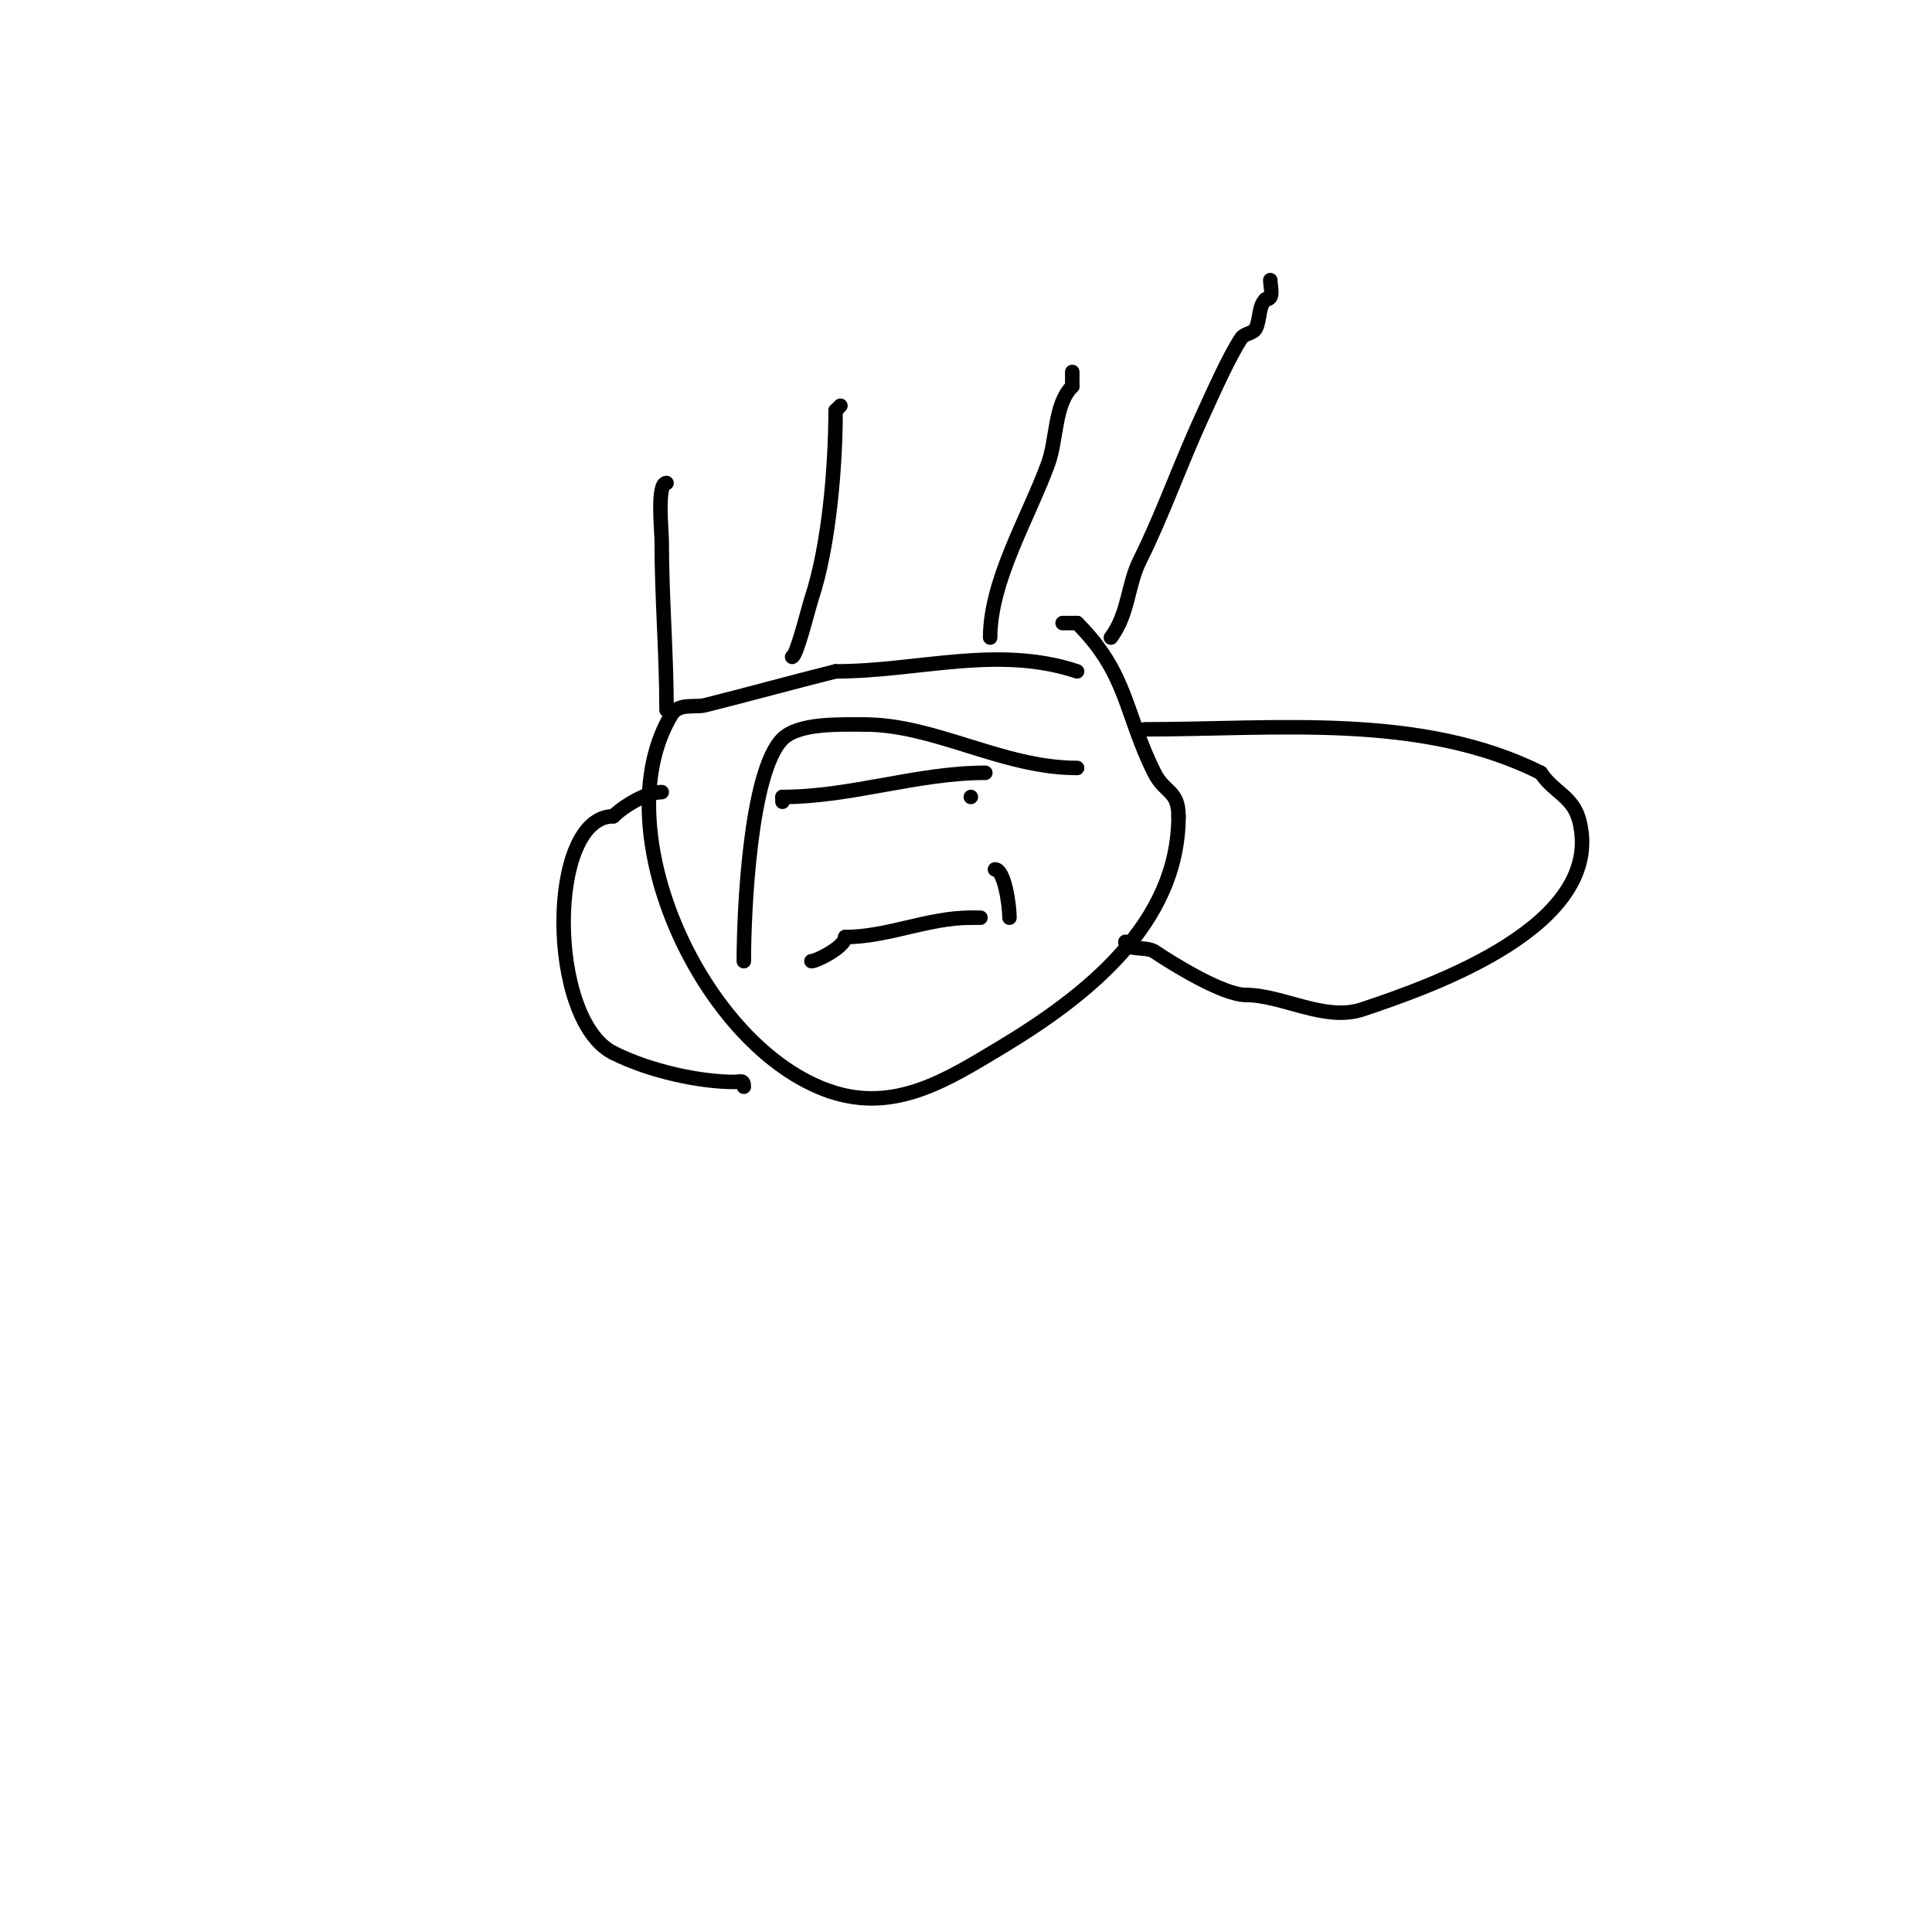 <svg viewBox='0 0 400 400' version='1.1' xmlns='http://www.w3.org/2000/svg' xmlns:xlink='http://www.w3.org/1999/xlink'><g fill='none' stroke='#000000' stroke-width='3' stroke-linecap='round' stroke-linejoin='round'><path d='M223,139c-16.487,-5.496 -32.917,0 -50,0'/><path d='M173,139c-9.016,2.254 -18.007,4.752 -27,7c-2.164,0.541 -5.492,-0.514 -7,2c-14.358,23.929 6.737,69.246 33,78'/><path d='M172,226c13.275,4.425 23.991,-2.394 35,-9c17.878,-10.727 37,-25.705 37,-48'/><path d='M244,169c0,-5.445 -2.858,-4.715 -5,-9c-6.181,-12.363 -5.468,-20.468 -16,-31'/><path d='M223,129c-1,0 -2,0 -3,0'/><path d='M237,151c27.255,0 57.156,-3.422 82,9'/><path d='M319,160c2.804,4.206 6.715,4.86 8,10c5.384,21.534 -30.02,34.007 -45,39c-7.653,2.551 -16.57,-3 -24,-3'/><path d='M258,206c-4.904,0 -15.377,-6.585 -19,-9c-1.669,-1.113 -6,-0.116 -6,-2'/><path d='M137,164c-3.078,0 -7.806,2.806 -10,5'/><path d='M127,169c-13.761,0 -13.732,42.134 0,49'/><path d='M127,218c7.628,3.814 17.874,6 25,6c1.333,0 2,-0.567 2,1'/><path d='M138,147c0,-11.724 -1,-23.223 -1,-35c0,-2.163 -1.047,-12 1,-12'/><path d='M164,136c0.9,0 3.426,-10.279 4,-12c3.647,-10.941 5,-27.484 5,-39'/><path d='M173,85c0.333,-0.333 0.667,-0.667 1,-1'/><path d='M205,132c0,-11.81 7.952,-24.869 12,-36c1.854,-5.099 1.271,-12.271 5,-16'/><path d='M222,80c0,-1 0,-2 0,-3'/><path d='M230,132c3.68,-4.907 3.419,-10.837 6,-16c4.678,-9.356 8.381,-19.992 13,-30c1.967,-4.262 5.407,-12.11 8,-16c0.667,-1 2.463,-0.925 3,-2c0.943,-1.886 0.509,-4.509 2,-6'/><path d='M262,62c1.901,0 1,-2.485 1,-4'/><path d='M165,173'/><path d='M153,162'/><path d='M155,168'/><path d='M155,168'/><path d='M155,168'/><path d='M155,168'/><path d='M155,168'/><path d='M162,166l0,-1'/><path d='M162,165c14.208,0 27.938,-5 42,-5'/><path d='M175,194c8.798,0 17.099,-4 26,-4'/><path d='M201,190c0.667,0 1.333,0 2,0'/><path d='M223,159c-15.446,0 -29.397,-9 -44,-9'/><path d='M179,150c-5.195,0 -13.651,-0.349 -17,3c-6.795,6.795 -8,36.212 -8,46'/><path d='M209,190c0,-2.663 -1.059,-10 -3,-10'/><path d='M168,199c1.09,0 7,-2.991 7,-5'/><path d='M175,194'/><path d='M175,194'/><path d='M175,194'/><path d='M175,194'/><path d='M175,194'/><path d='M175,194'/><path d='M175,194'/><path d='M175,194'/><path d='M201,165'/><path d='M201,165'/><path d='M201,165l0,0'/><path d='M201,165'/><path d='M201,165'/><path d='M201,165'/><path d='M201,165'/><path d='M184,176'/><path d='M191,181'/></g>
</svg>
